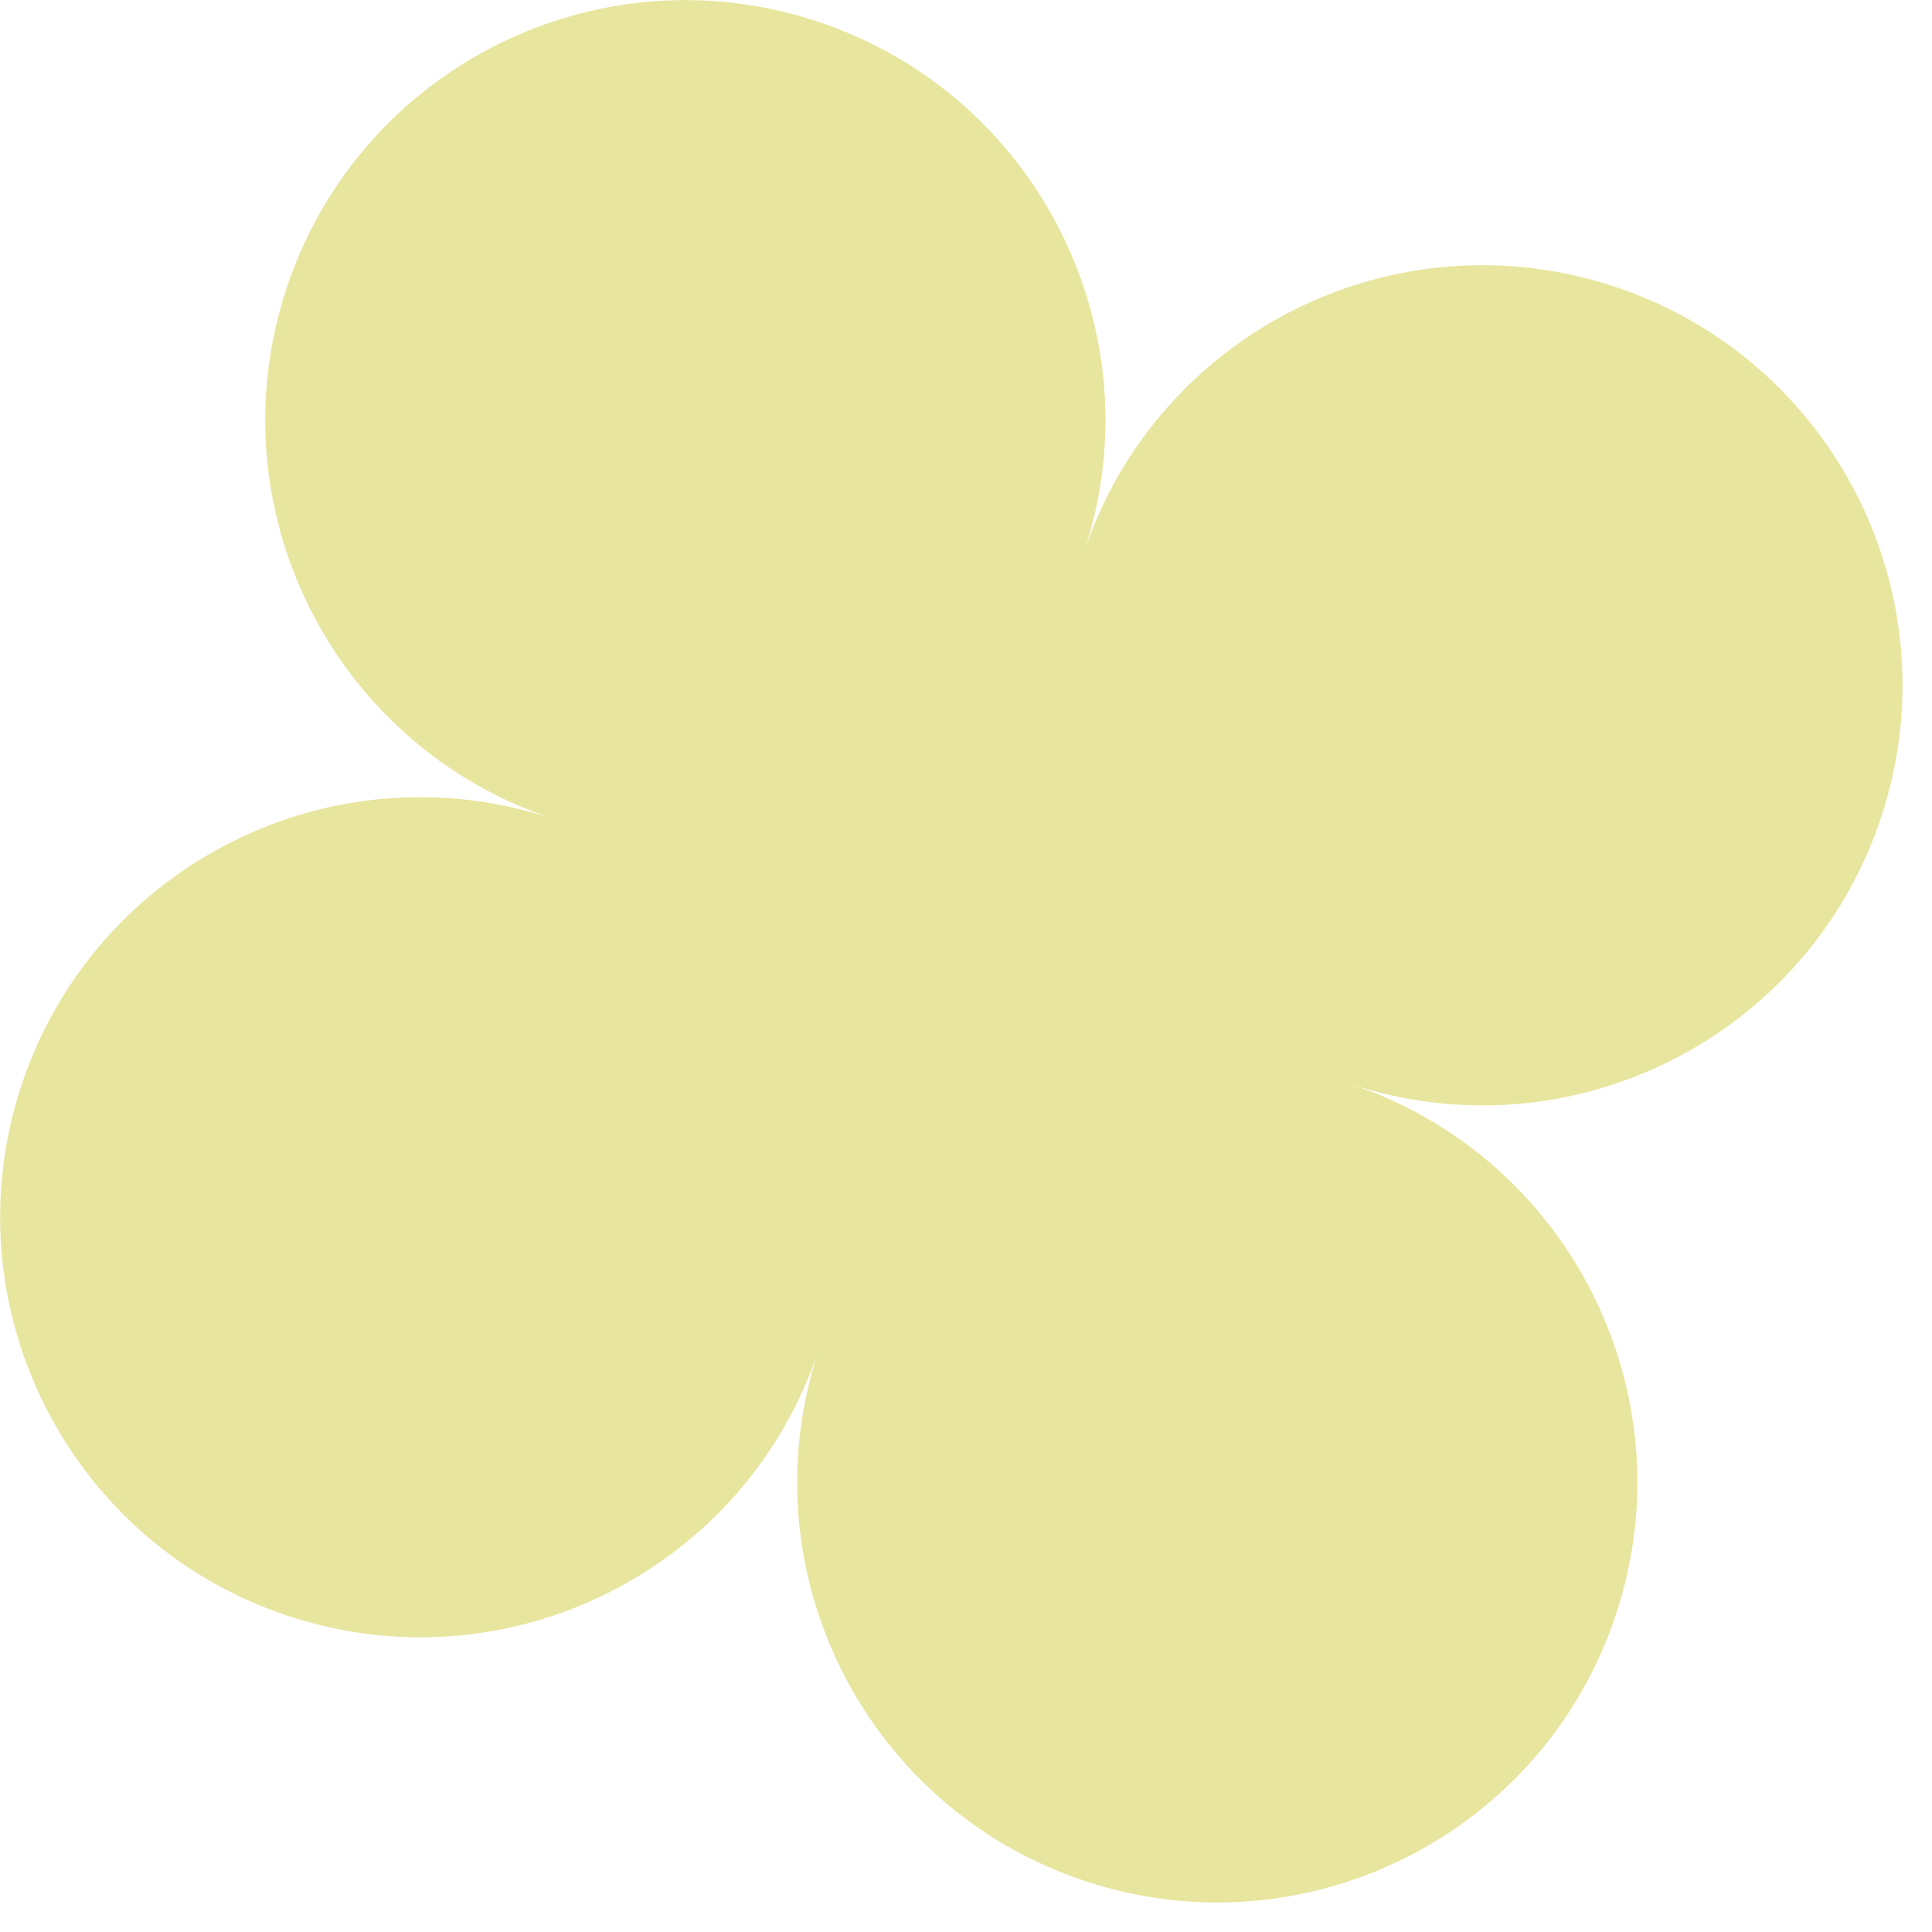 <?xml version="1.0" encoding="UTF-8"?> <svg xmlns="http://www.w3.org/2000/svg" width="23" height="23" viewBox="0 0 23 23" fill="none"><path d="M9.737 0.258C7.116 -0.614 4.286 0.804 3.414 3.424C2.543 6.044 3.96 8.875 6.581 9.747C3.96 8.875 1.13 10.293 0.258 12.913C-0.613 15.533 0.804 18.364 3.424 19.235C6.045 20.107 8.875 18.689 9.747 16.069C8.875 18.689 10.293 21.52 12.913 22.392C15.534 23.263 18.364 21.846 19.236 19.225C20.107 16.605 18.69 13.774 16.07 12.903C18.69 13.774 21.52 12.357 22.392 9.736C23.264 7.116 21.846 4.285 19.226 3.414C16.605 2.542 13.775 3.96 12.903 6.58C13.775 3.96 12.357 1.129 9.737 0.258Z" fill="#E8E59F"></path></svg> 